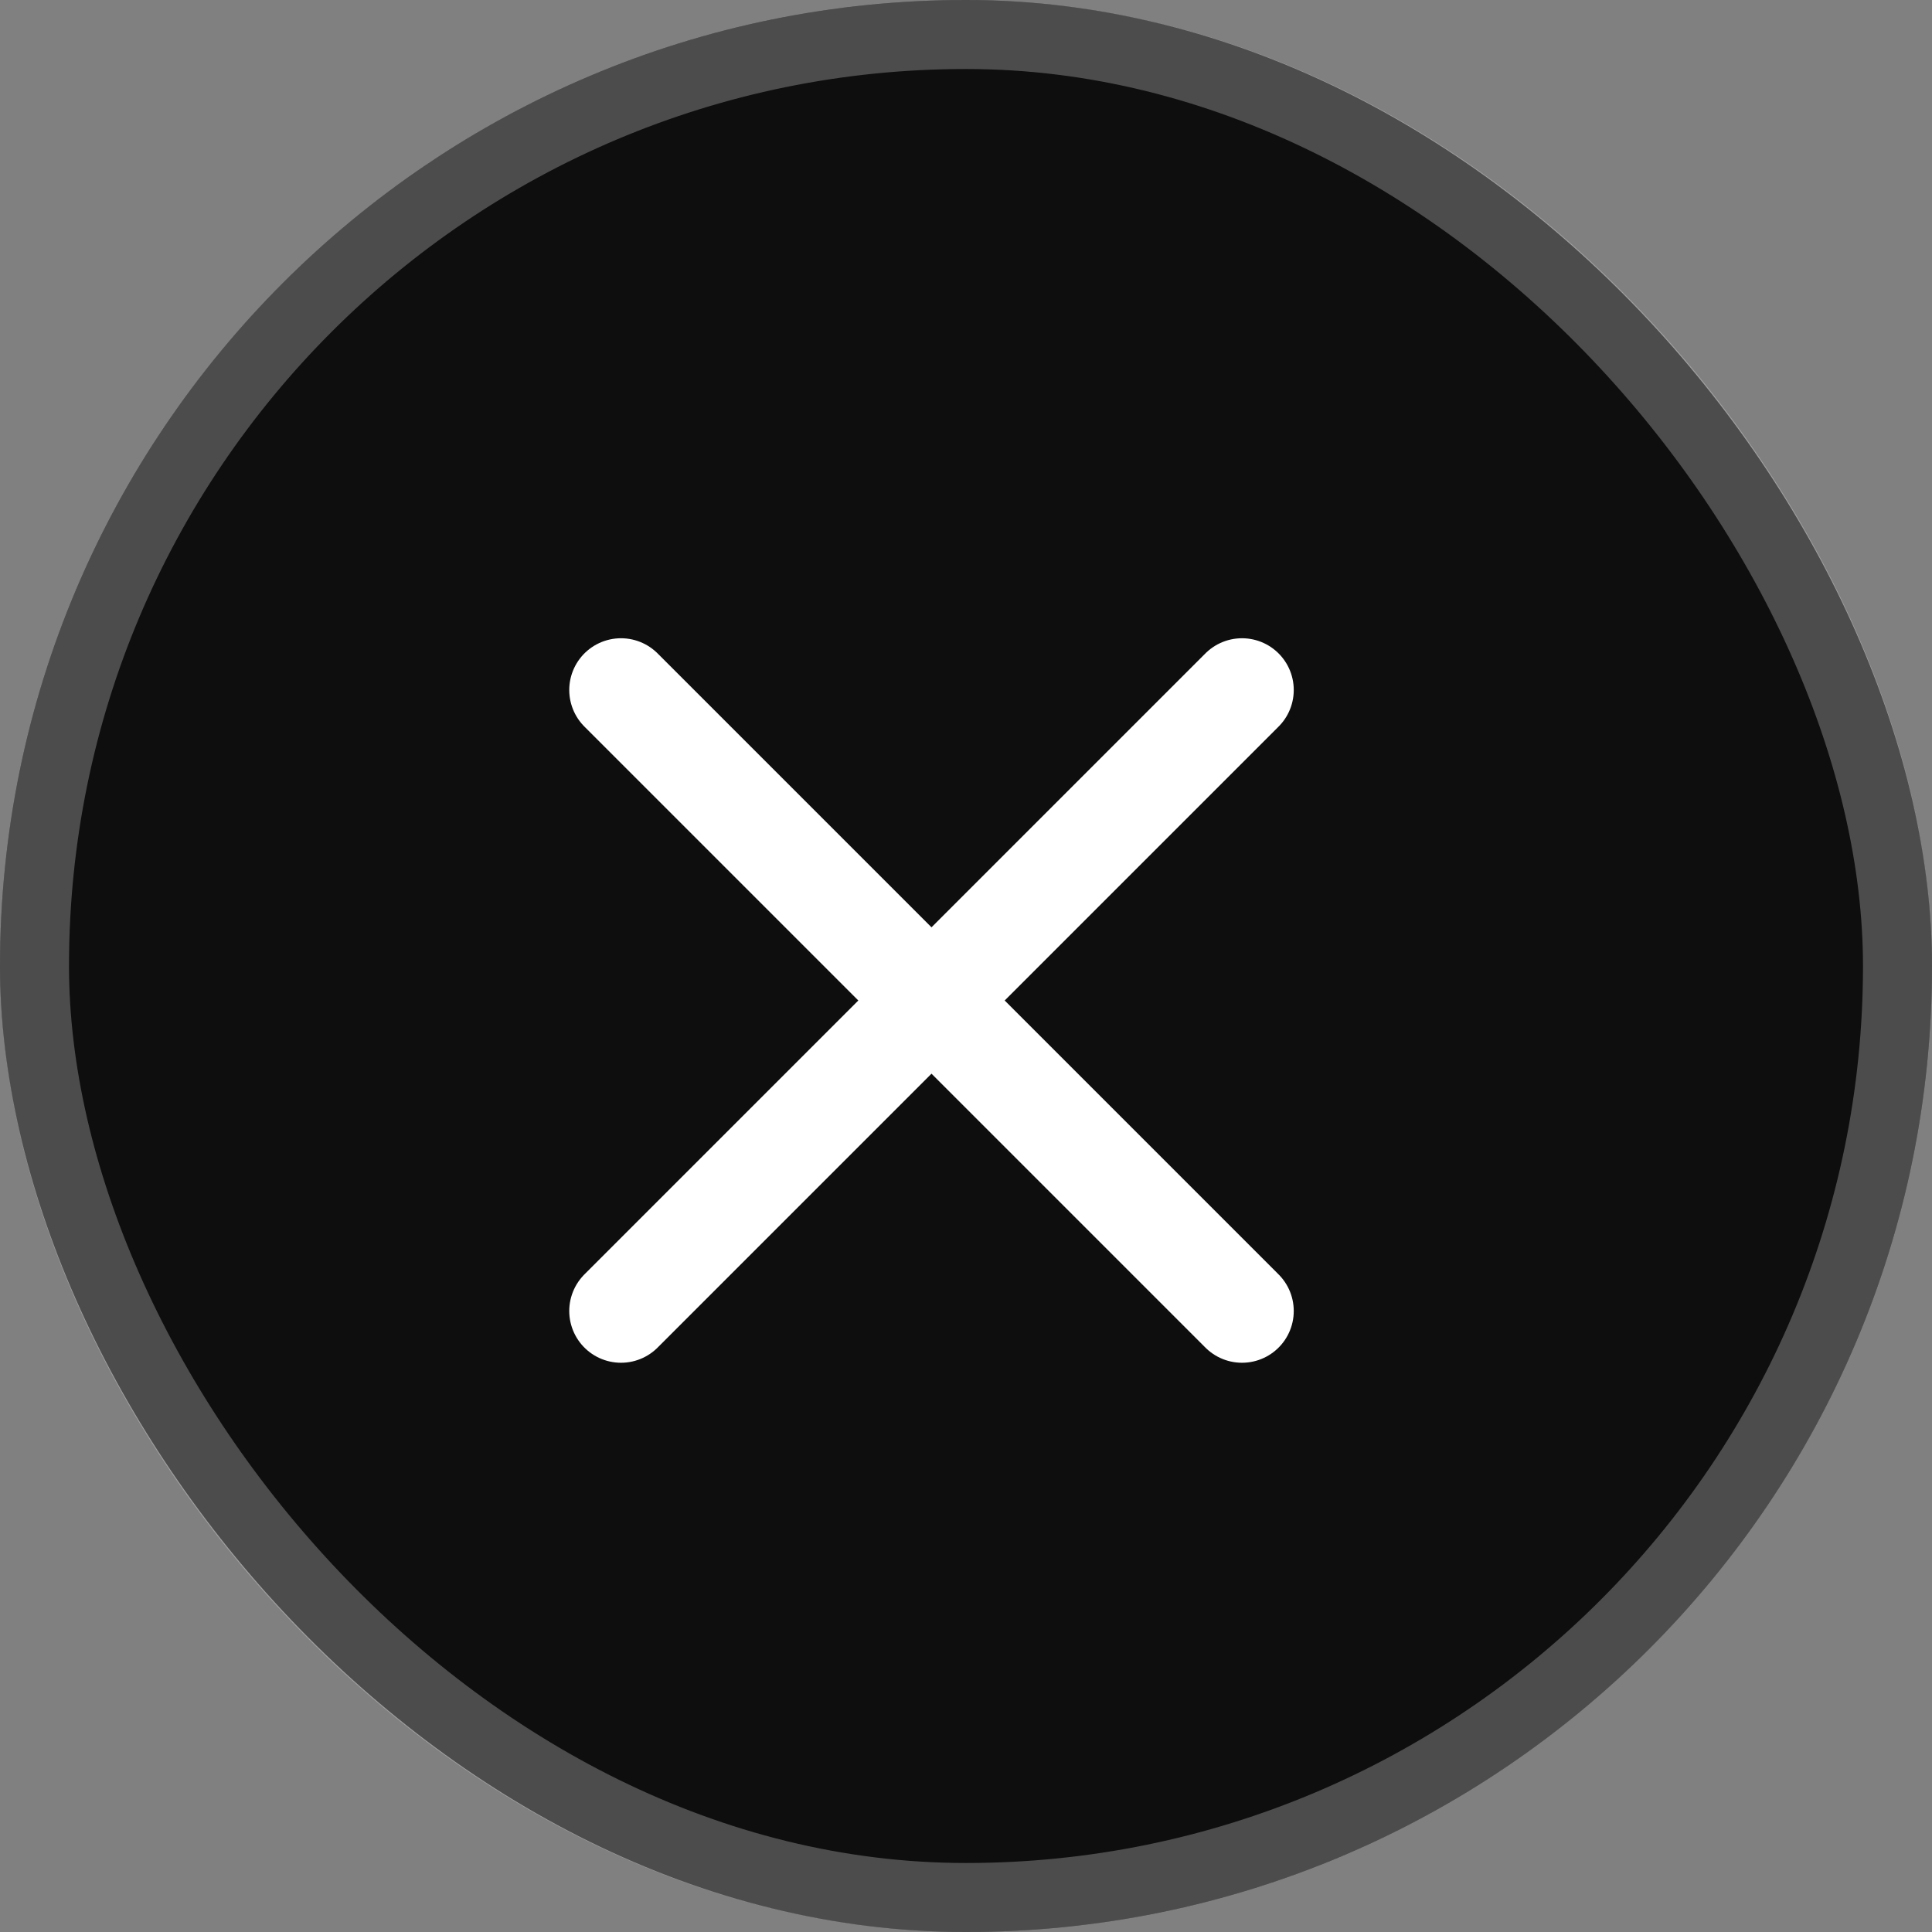 <svg width="28" height="28" viewBox="0 0 28 28" fill="none" xmlns="http://www.w3.org/2000/svg">
<rect x="0" y="0" width="28" height="28" fill="#808080" stroke="none"/>
<rect width="28" height="28" rx="14" fill="#0E0E0E"/>
<rect x="0.5" y="0.5" width="27" height="27" rx="13.5" stroke="white" stroke-opacity="0.26"/>
<path d="M18 10L9 19M9 10L18 19" stroke="white" stroke-width="1.5" stroke-linecap="round" stroke-linejoin="round"/>
</svg>
